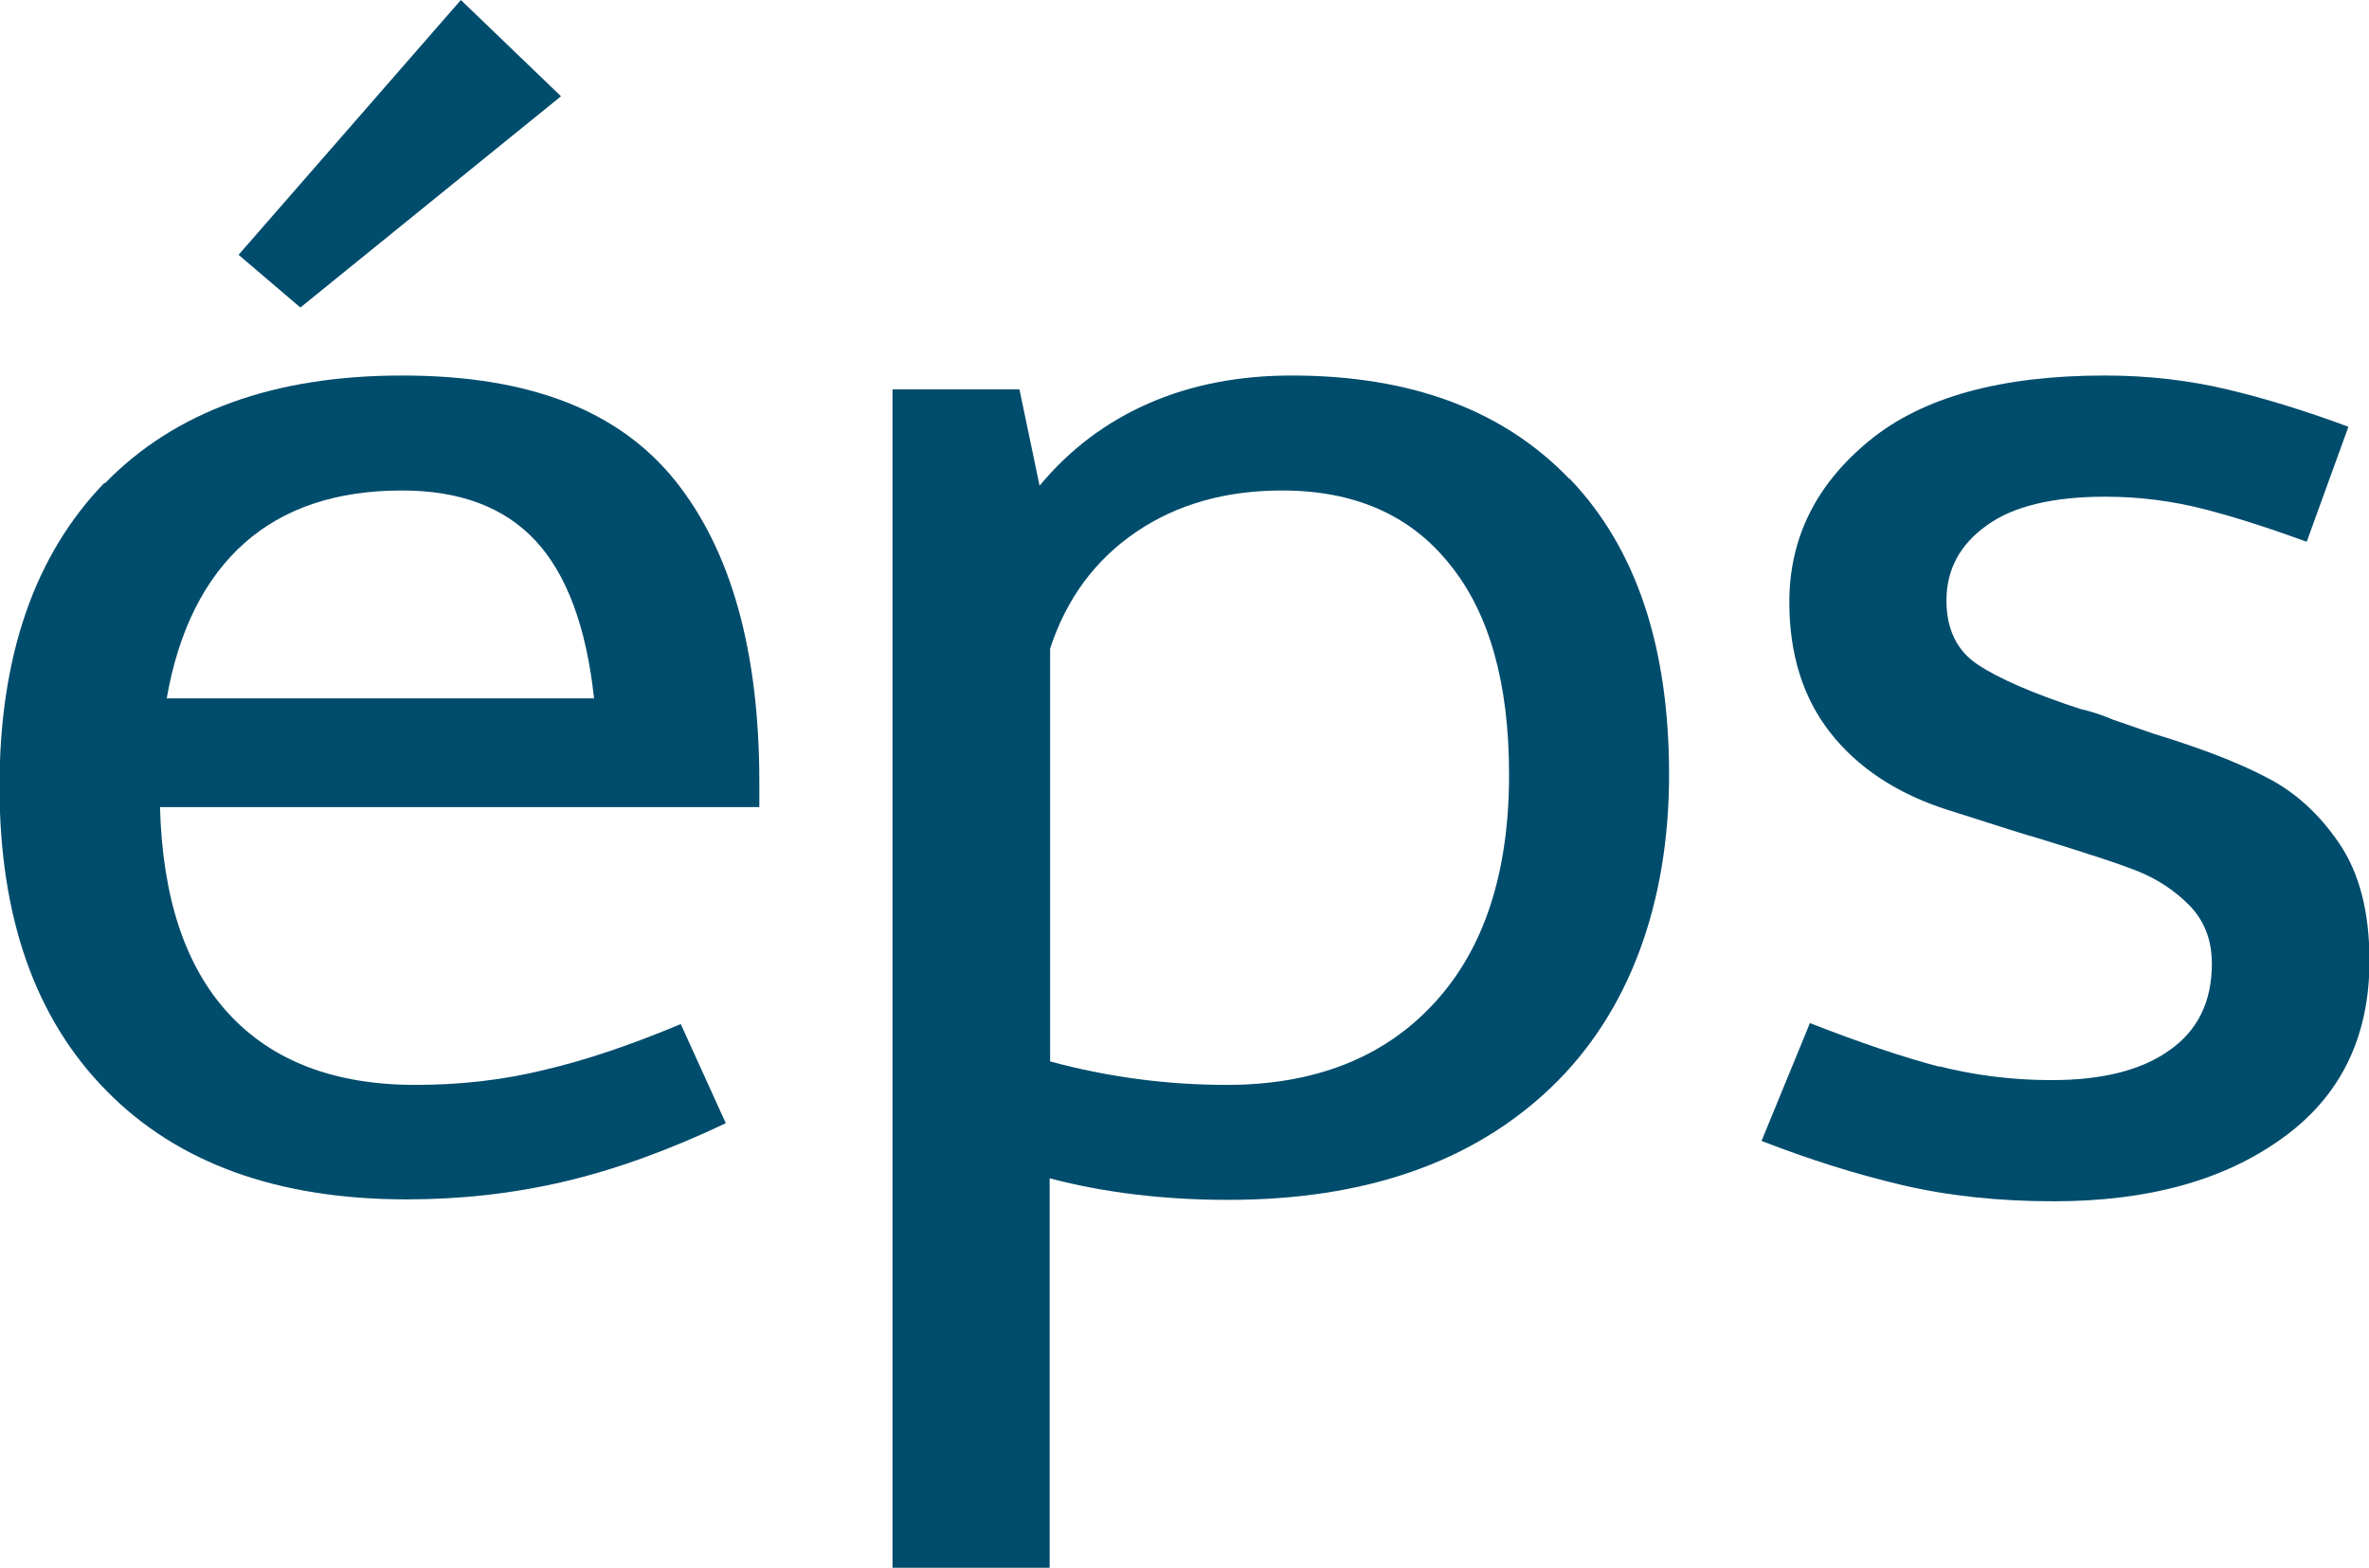 <svg xmlns="http://www.w3.org/2000/svg" id="uuid-9c1b3831-57bf-439e-8f26-feb197b1330b" data-name="Calque 1" width="49.45" height="32.73" viewBox="0 0 49.45 32.73"><defs><style>      .uuid-d9f403be-4ed5-4b68-a13f-7c9cba63e056 {        fill: #004c6c;        stroke-width: 0px;      }    </style></defs><path class="uuid-d9f403be-4ed5-4b68-a13f-7c9cba63e056" d="M2.19,10.09c1.46-1.5,3.53-2.25,6.2-2.25s4.52.73,5.7,2.19c1.17,1.46,1.76,3.56,1.76,6.3v.52H3.34c.05,1.88.52,3.32,1.43,4.31.91.99,2.21,1.49,3.9,1.49.93,0,1.82-.1,2.68-.31.86-.2,1.81-.52,2.86-.96l.94,2.07c-1.18.56-2.31.97-3.38,1.22-1.07.25-2.16.37-3.28.37-2.7,0-4.79-.76-6.27-2.27-1.49-1.51-2.23-3.63-2.23-6.35s.73-4.83,2.19-6.34ZM5.1,11.34c-.82.73-1.37,1.81-1.62,3.24h8.92c-.16-1.49-.57-2.59-1.22-3.29-.65-.7-1.58-1.05-2.79-1.05-1.37,0-2.47.37-3.29,1.1ZM9.62,0l2.09,2.01-5.44,4.41-1.29-1.1L9.62,0Z"></path><path class="uuid-d9f403be-4ed5-4b68-a13f-7c9cba63e056" d="M32.77,10c1.38,1.44,2.07,3.5,2.07,6.17s-.82,4.96-2.46,6.53c-1.64,1.57-3.89,2.35-6.74,2.35-1.35,0-2.59-.15-3.73-.45v8.13h-3.28V8.13h2.65l.42,2.01c.63-.76,1.39-1.33,2.28-1.72.89-.39,1.89-.58,2.98-.58,2.49,0,4.42.72,5.8,2.16ZM29.93,20.95c1.05-1.13,1.57-2.73,1.57-4.78,0-1.9-.41-3.37-1.24-4.39-.82-1.03-1.99-1.54-3.5-1.54-1.18,0-2.2.29-3.05.87-.85.58-1.45,1.39-1.79,2.43v8.62c1.18.32,2.42.49,3.69.49,1.83,0,3.28-.57,4.32-1.7Z"></path><path class="uuid-d9f403be-4ed5-4b68-a13f-7c9cba63e056" d="M40.47,22.26c.75.19,1.54.29,2.35.29,1.05,0,1.87-.2,2.46-.62.59-.41.89-1.01.89-1.81,0-.5-.16-.9-.47-1.22-.31-.31-.66-.54-1.05-.7s-1.1-.39-2.14-.71c-.16-.04-.78-.24-1.85-.58-1.07-.34-1.89-.89-2.46-1.62s-.85-1.64-.85-2.72c0-1.34.56-2.46,1.67-3.37s2.75-1.36,4.91-1.36c.91,0,1.76.1,2.56.29.8.19,1.64.45,2.53.78l-.87,2.4c-.77-.28-1.48-.51-2.14-.68-.66-.17-1.35-.26-2.07-.26-1.09,0-1.92.2-2.47.6-.56.4-.84.92-.84,1.57,0,.6.22,1.05.66,1.34s1.15.6,2.13.92c.26.06.49.14.7.23l.84.29c.98.3,1.76.6,2.35.91.59.3,1.1.76,1.52,1.38s.63,1.43.63,2.45c0,1.6-.61,2.84-1.83,3.71-1.22.88-2.81,1.31-4.76,1.31-1.14,0-2.19-.11-3.17-.34-.98-.23-1.95-.54-2.93-.92l1.01-2.46c1.05.41,1.94.71,2.7.91Z"></path></svg>